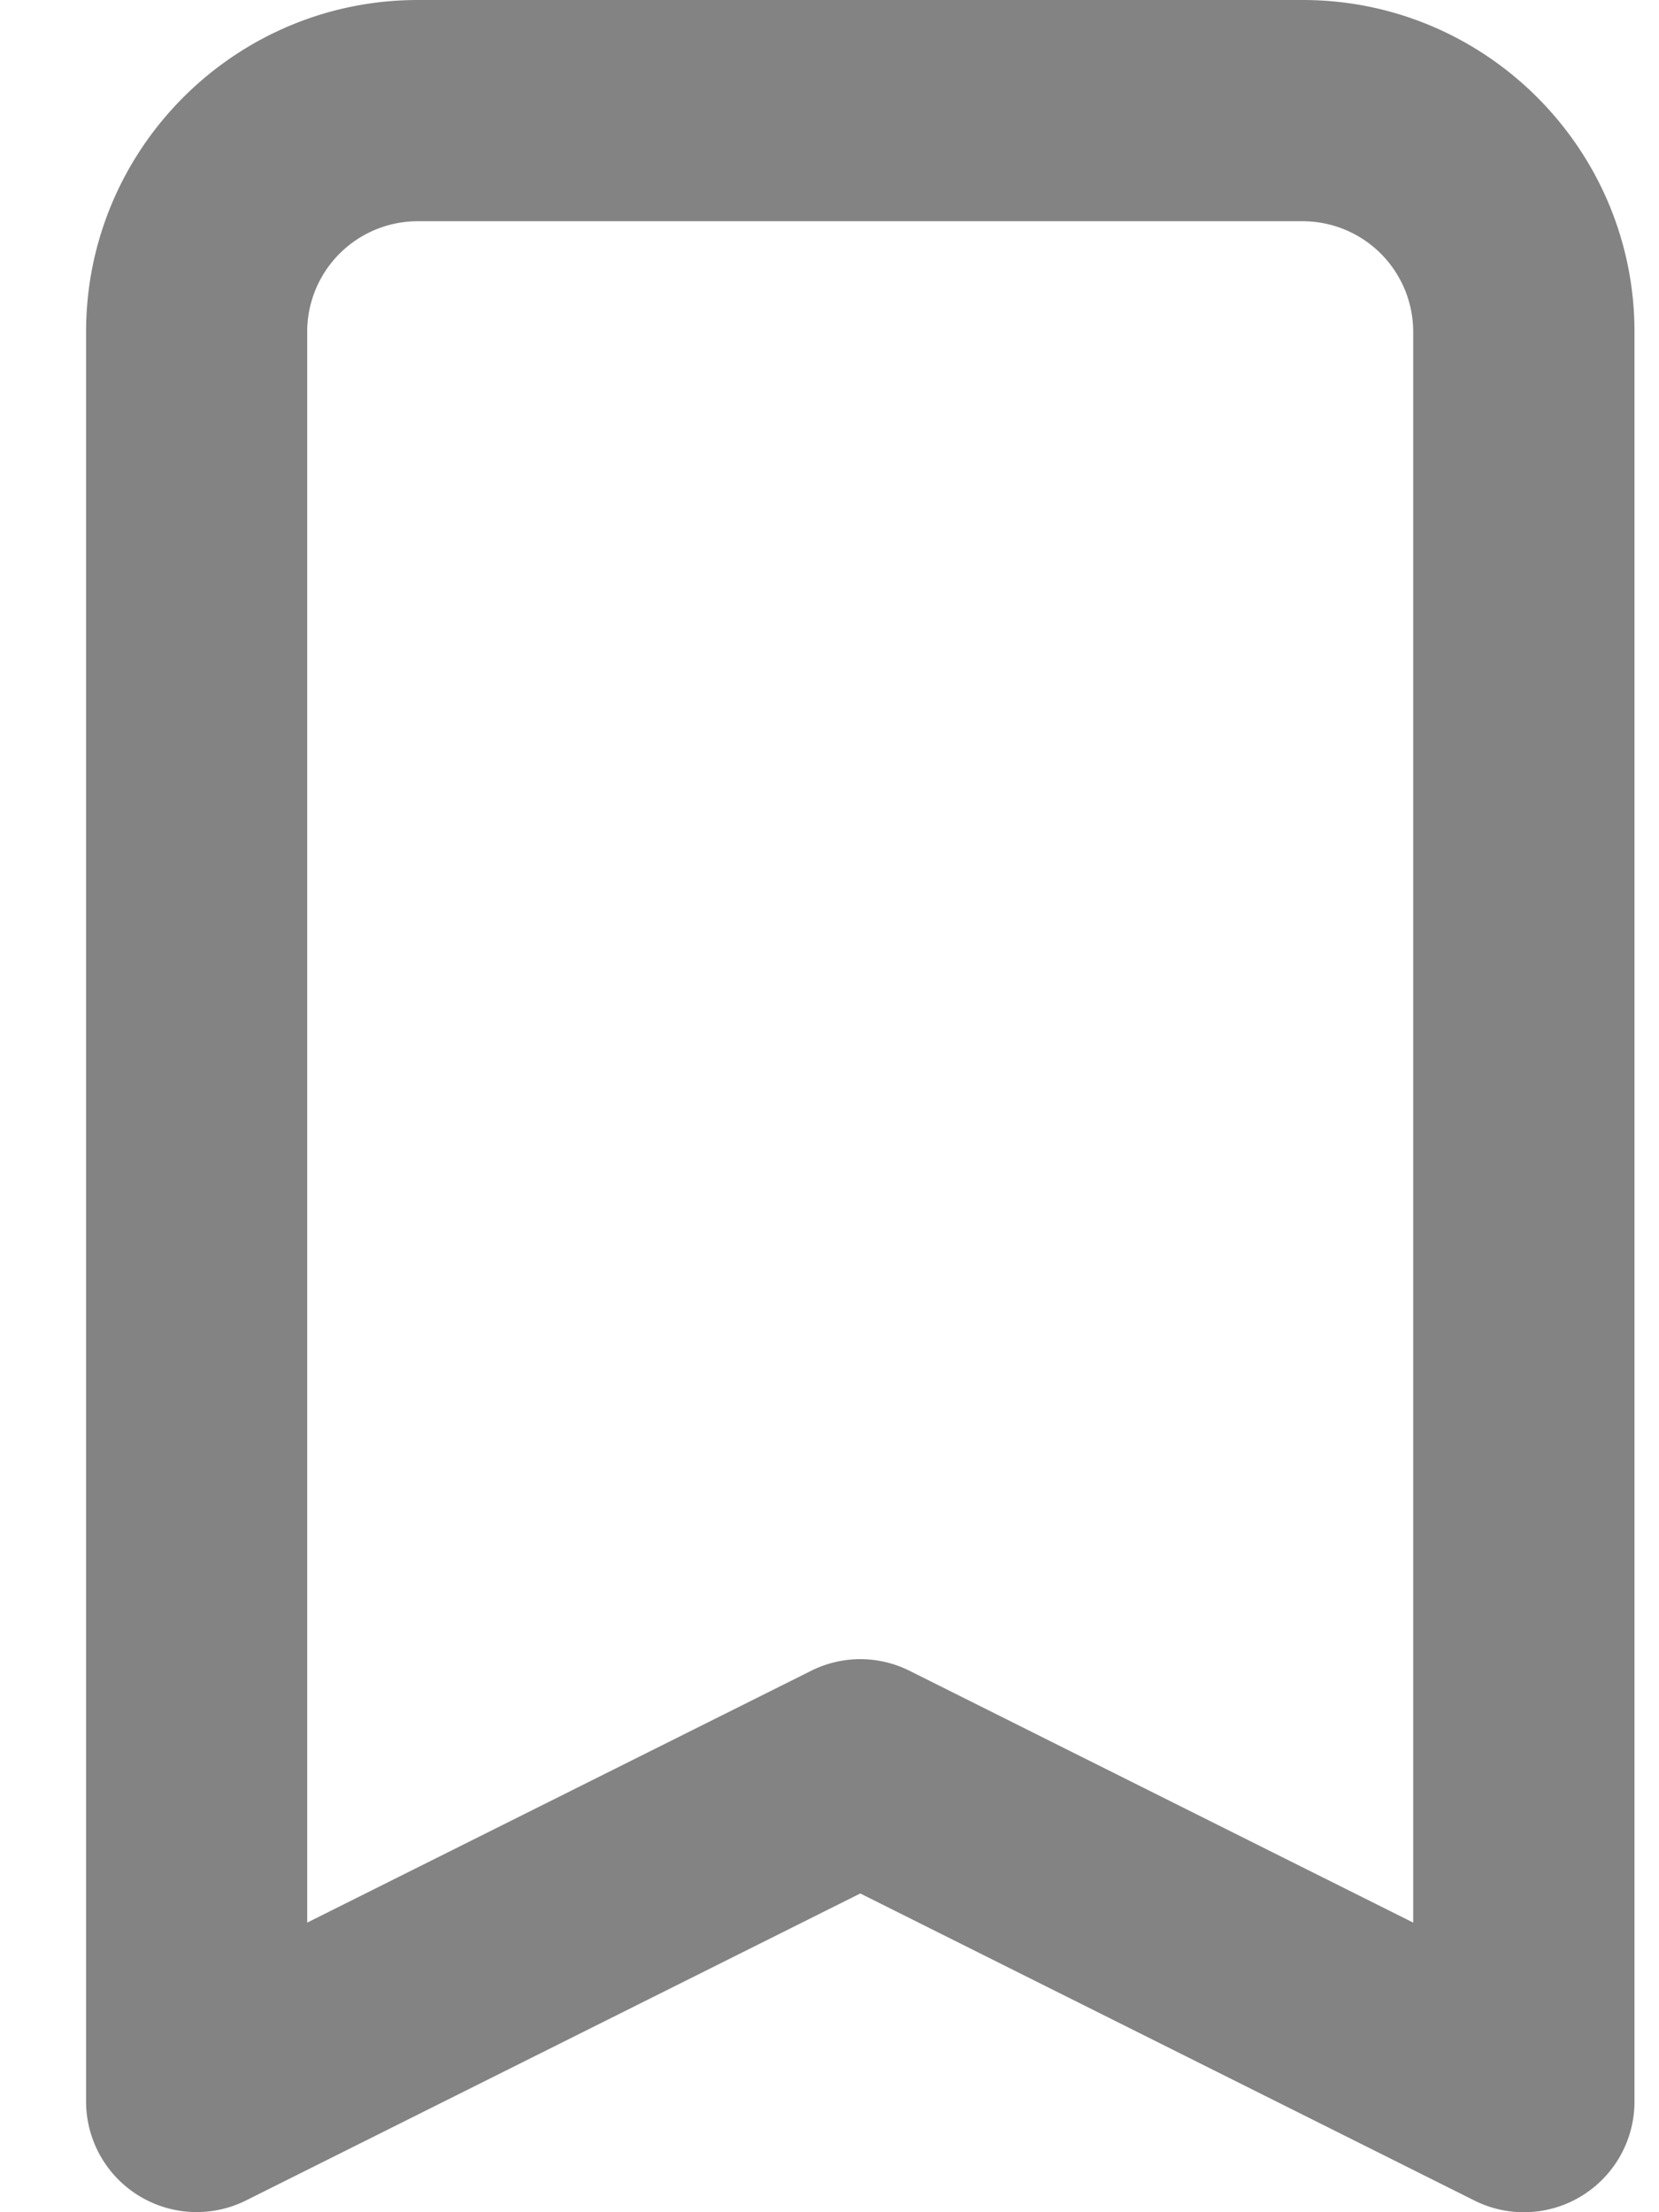 <svg width="18" height="24" fill="none" xmlns="http://www.w3.org/2000/svg"><path d="M16.533 24c-.184 0-.366-.042-.536-.127l-6.663-3.331-6.664 3.33a1.2 1.2 0 0 1-1.736-1.074V3.6c0-1.985 1.614-3.6 3.6-3.6h9.6c1.985 0 3.6 1.615 3.6 3.6v19.2a1.2 1.2 0 0 1-1.2 1.2Zm-7.2-6c.185 0 .368.042.537.127l5.463 2.731V3.6a1.2 1.2 0 0 0-1.2-1.2h-9.6a1.2 1.2 0 0 0-1.2 1.2v17.258l5.464-2.73c.169-.085.353-.128.536-.128Z" fill="#838383"/></svg>